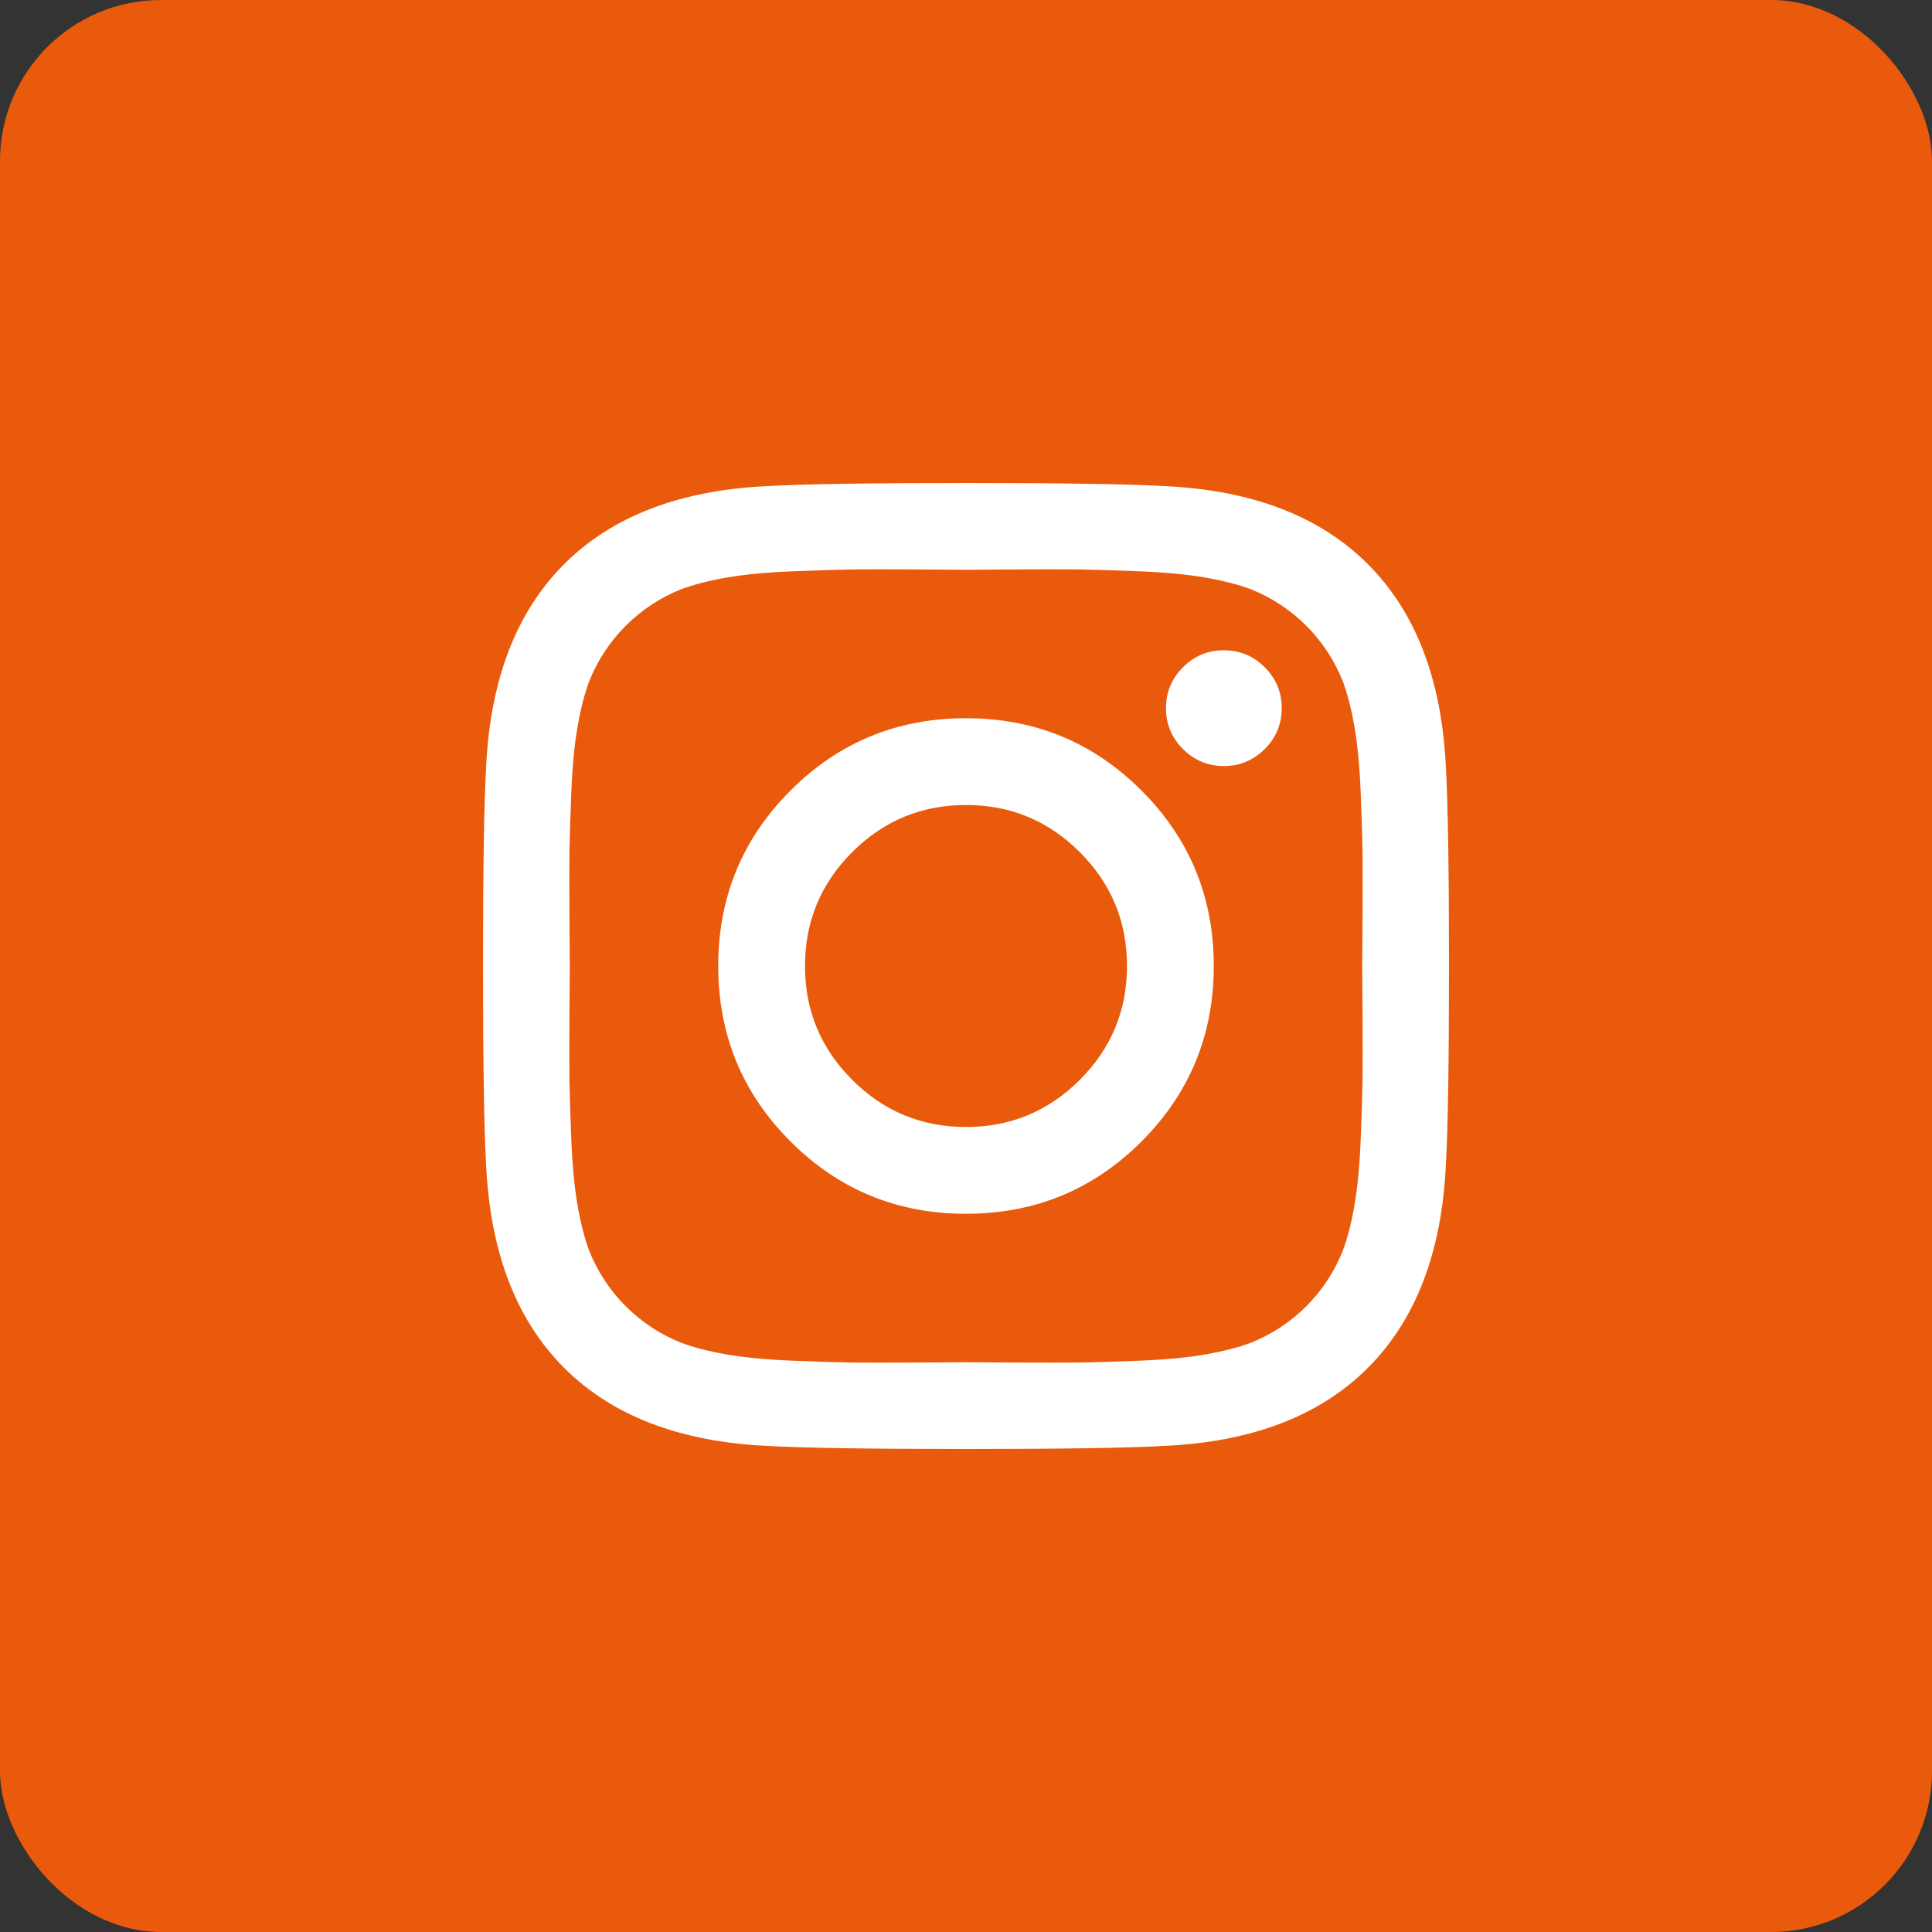<?xml version="1.0" encoding="UTF-8"?>
<svg width="24px" height="24px" viewBox="0 0 24 24" version="1.1" xmlns="http://www.w3.org/2000/svg" xmlns:xlink="http://www.w3.org/1999/xlink">
    <rect x="0" y="0" width="24" height="24" fill="#333333" stroke="none"/>
    <!-- Generator: Sketch 44.1 (41455) - http://www.bohemiancoding.com/sketch -->
    <title>Group 5</title>
    <desc>Created with Sketch.</desc>
    <defs></defs>
    <g id="Symbols" stroke="none" stroke-width="1" fill="none" fill-rule="evenodd">
        <g id="footer" transform="translate(-1500, -126)">
            <g id="Group-2">
                <g transform="translate(1466, 126)">
                    <g id="Group-5" transform="translate(34, 0)">
                        <rect id="Rectangle" fill="#E95A0C" x="0" y="0" width="24" height="24" rx="2"></rect>
                        <path d="M14,12 C14,11.448 13.805,10.977 13.414,10.586 C13.023,10.195 12.552,10 12,10 C11.448,10 10.977,10.195 10.586,10.586 C10.195,10.977 10,11.448 10,12 C10,12.552 10.195,13.023 10.586,13.414 C10.977,13.805 11.448,14 12,14 C12.552,14 13.023,13.805 13.414,13.414 C13.805,13.023 14,12.552 14,12 Z M15.078,12 C15.078,12.854 14.779,13.581 14.18,14.18 C13.581,14.779 12.854,15.078 12,15.078 C11.146,15.078 10.419,14.779 9.82,14.18 C9.221,13.581 8.922,12.854 8.922,12 C8.922,11.146 9.221,10.419 9.82,9.82 C10.419,9.221 11.146,8.922 12,8.922 C12.854,8.922 13.581,9.221 14.18,9.82 C14.779,10.419 15.078,11.146 15.078,12 Z M15.922,8.797 C15.922,8.995 15.852,9.164 15.711,9.305 C15.57,9.445 15.401,9.516 15.203,9.516 C15.005,9.516 14.836,9.445 14.695,9.305 C14.555,9.164 14.484,8.995 14.484,8.797 C14.484,8.599 14.555,8.43 14.695,8.289 C14.836,8.148 15.005,8.078 15.203,8.078 C15.401,8.078 15.57,8.148 15.711,8.289 C15.852,8.43 15.922,8.599 15.922,8.797 Z M12,7.078 C11.964,7.078 11.764,7.077 11.402,7.074 C11.04,7.072 10.766,7.072 10.578,7.074 C10.391,7.077 10.139,7.085 9.824,7.098 C9.509,7.111 9.241,7.137 9.02,7.176 C8.798,7.215 8.612,7.263 8.461,7.32 C8.201,7.424 7.971,7.576 7.773,7.773 C7.576,7.971 7.424,8.201 7.32,8.461 C7.263,8.612 7.215,8.798 7.176,9.02 C7.137,9.241 7.111,9.509 7.098,9.824 C7.085,10.139 7.077,10.391 7.074,10.578 C7.072,10.766 7.072,11.04 7.074,11.402 C7.077,11.764 7.078,11.964 7.078,12 C7.078,12.036 7.077,12.236 7.074,12.598 C7.072,12.96 7.072,13.234 7.074,13.422 C7.077,13.609 7.085,13.861 7.098,14.176 C7.111,14.491 7.137,14.759 7.176,14.98 C7.215,15.202 7.263,15.388 7.32,15.539 C7.424,15.799 7.576,16.029 7.773,16.227 C7.971,16.424 8.201,16.576 8.461,16.68 C8.612,16.737 8.798,16.785 9.02,16.824 C9.241,16.863 9.509,16.889 9.824,16.902 C10.139,16.915 10.391,16.923 10.578,16.926 C10.766,16.928 11.04,16.928 11.402,16.926 C11.764,16.923 11.964,16.922 12,16.922 C12.036,16.922 12.236,16.923 12.598,16.926 C12.96,16.928 13.234,16.928 13.422,16.926 C13.609,16.923 13.861,16.915 14.176,16.902 C14.491,16.889 14.759,16.863 14.98,16.824 C15.202,16.785 15.388,16.737 15.539,16.68 C15.799,16.576 16.029,16.424 16.227,16.227 C16.424,16.029 16.576,15.799 16.68,15.539 C16.737,15.388 16.785,15.202 16.824,14.98 C16.863,14.759 16.889,14.491 16.902,14.176 C16.915,13.861 16.923,13.609 16.926,13.422 C16.928,13.234 16.928,12.96 16.926,12.598 C16.923,12.236 16.922,12.036 16.922,12 C16.922,11.964 16.923,11.764 16.926,11.402 C16.928,11.04 16.928,10.766 16.926,10.578 C16.923,10.391 16.915,10.139 16.902,9.824 C16.889,9.509 16.863,9.241 16.824,9.02 C16.785,8.798 16.737,8.612 16.68,8.461 C16.576,8.201 16.424,7.971 16.227,7.773 C16.029,7.576 15.799,7.424 15.539,7.32 C15.388,7.263 15.202,7.215 14.98,7.176 C14.759,7.137 14.491,7.111 14.176,7.098 C13.861,7.085 13.609,7.077 13.422,7.074 C13.234,7.072 12.96,7.072 12.598,7.074 C12.236,7.077 12.036,7.078 12,7.078 Z M18,12 C18,13.193 17.987,14.018 17.961,14.477 C17.909,15.56 17.586,16.398 16.992,16.992 C16.398,17.586 15.56,17.909 14.477,17.961 C14.018,17.987 13.193,18 12,18 C10.807,18 9.982,17.987 9.523,17.961 C8.44,17.909 7.602,17.586 7.008,16.992 C6.414,16.398 6.091,15.56 6.039,14.477 C6.013,14.018 6,13.193 6,12 C6,10.807 6.013,9.982 6.039,9.523 C6.091,8.44 6.414,7.602 7.008,7.008 C7.602,6.414 8.44,6.091 9.523,6.039 C9.982,6.013 10.807,6 12,6 C13.193,6 14.018,6.013 14.477,6.039 C15.56,6.091 16.398,6.414 16.992,7.008 C17.586,7.602 17.909,8.44 17.961,9.523 C17.987,9.982 18,10.807 18,12 Z" id="" fill="#FFFFFF"></path>
                    </g>
                </g>
            </g>
        </g>
    </g>
</svg>